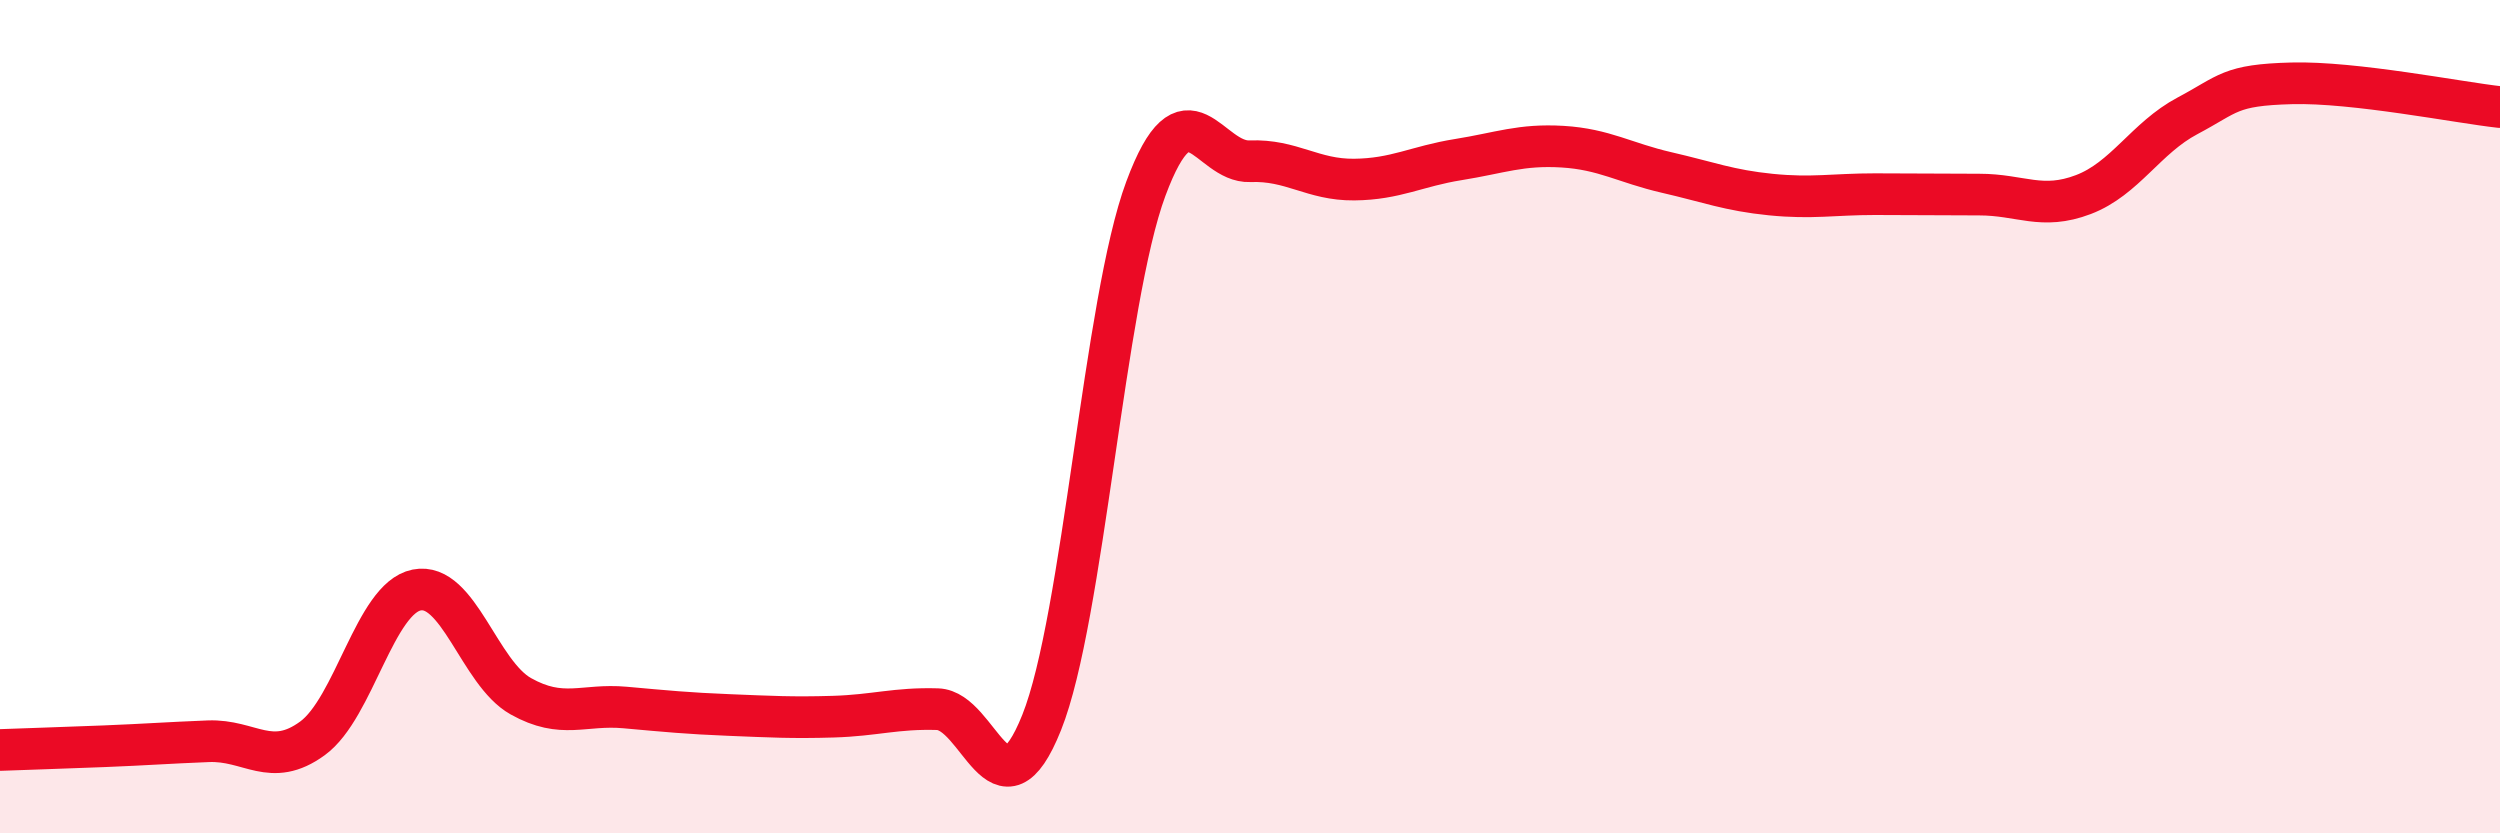 
    <svg width="60" height="20" viewBox="0 0 60 20" xmlns="http://www.w3.org/2000/svg">
      <path
        d="M 0,18 C 0.5,17.98 1.5,17.95 2.5,17.91 C 3.5,17.87 4,17.83 5,17.79 C 6,17.75 6.5,18.45 7.5,17.72 C 8.5,16.99 9,14.36 10,14.16 C 11,13.96 11.5,16.15 12.5,16.71 C 13.5,17.27 14,16.89 15,16.98 C 16,17.07 16.5,17.12 17.5,17.16 C 18.5,17.2 19,17.23 20,17.2 C 21,17.17 21.5,16.99 22.5,17.02 C 23.5,17.05 24,19.84 25,17.34 C 26,14.84 26.5,7.22 27.5,4.53 C 28.5,1.84 29,3.91 30,3.87 C 31,3.83 31.5,4.32 32.5,4.31 C 33.5,4.3 34,3.99 35,3.83 C 36,3.67 36.5,3.46 37.5,3.52 C 38.5,3.58 39,3.91 40,4.14 C 41,4.37 41.5,4.57 42.5,4.67 C 43.5,4.77 44,4.66 45,4.66 C 46,4.66 46.5,4.67 47.5,4.67 C 48.5,4.67 49,5.05 50,4.67 C 51,4.29 51.5,3.31 52.5,2.78 C 53.5,2.25 53.5,2.04 55,2 C 56.5,1.96 59,2.46 60,2.57L60 20L0 20Z"
        fill="#EB0A25"
        opacity="0.1"
        stroke-linecap="round"
        stroke-linejoin="round"
      />
      <path
        d="M 0,18 C 0.5,17.98 1.5,17.95 2.5,17.91 C 3.5,17.87 4,17.83 5,17.79 C 6,17.75 6.5,18.45 7.5,17.72 C 8.5,16.99 9,14.36 10,14.16 C 11,13.96 11.5,16.15 12.5,16.71 C 13.5,17.27 14,16.89 15,16.98 C 16,17.07 16.5,17.12 17.5,17.16 C 18.5,17.2 19,17.23 20,17.2 C 21,17.17 21.5,16.99 22.5,17.02 C 23.5,17.05 24,19.84 25,17.34 C 26,14.84 26.5,7.22 27.5,4.53 C 28.5,1.84 29,3.91 30,3.87 C 31,3.83 31.5,4.32 32.5,4.31 C 33.5,4.3 34,3.99 35,3.83 C 36,3.67 36.5,3.46 37.5,3.52 C 38.5,3.58 39,3.91 40,4.14 C 41,4.37 41.5,4.57 42.5,4.67 C 43.5,4.77 44,4.66 45,4.66 C 46,4.66 46.5,4.67 47.5,4.67 C 48.5,4.67 49,5.05 50,4.67 C 51,4.29 51.5,3.31 52.5,2.78 C 53.5,2.25 53.5,2.04 55,2 C 56.5,1.96 59,2.46 60,2.57"
        stroke="#EB0A25"
        stroke-width="1"
        fill="none"
        stroke-linecap="round"
        stroke-linejoin="round"
      />
    </svg>
  